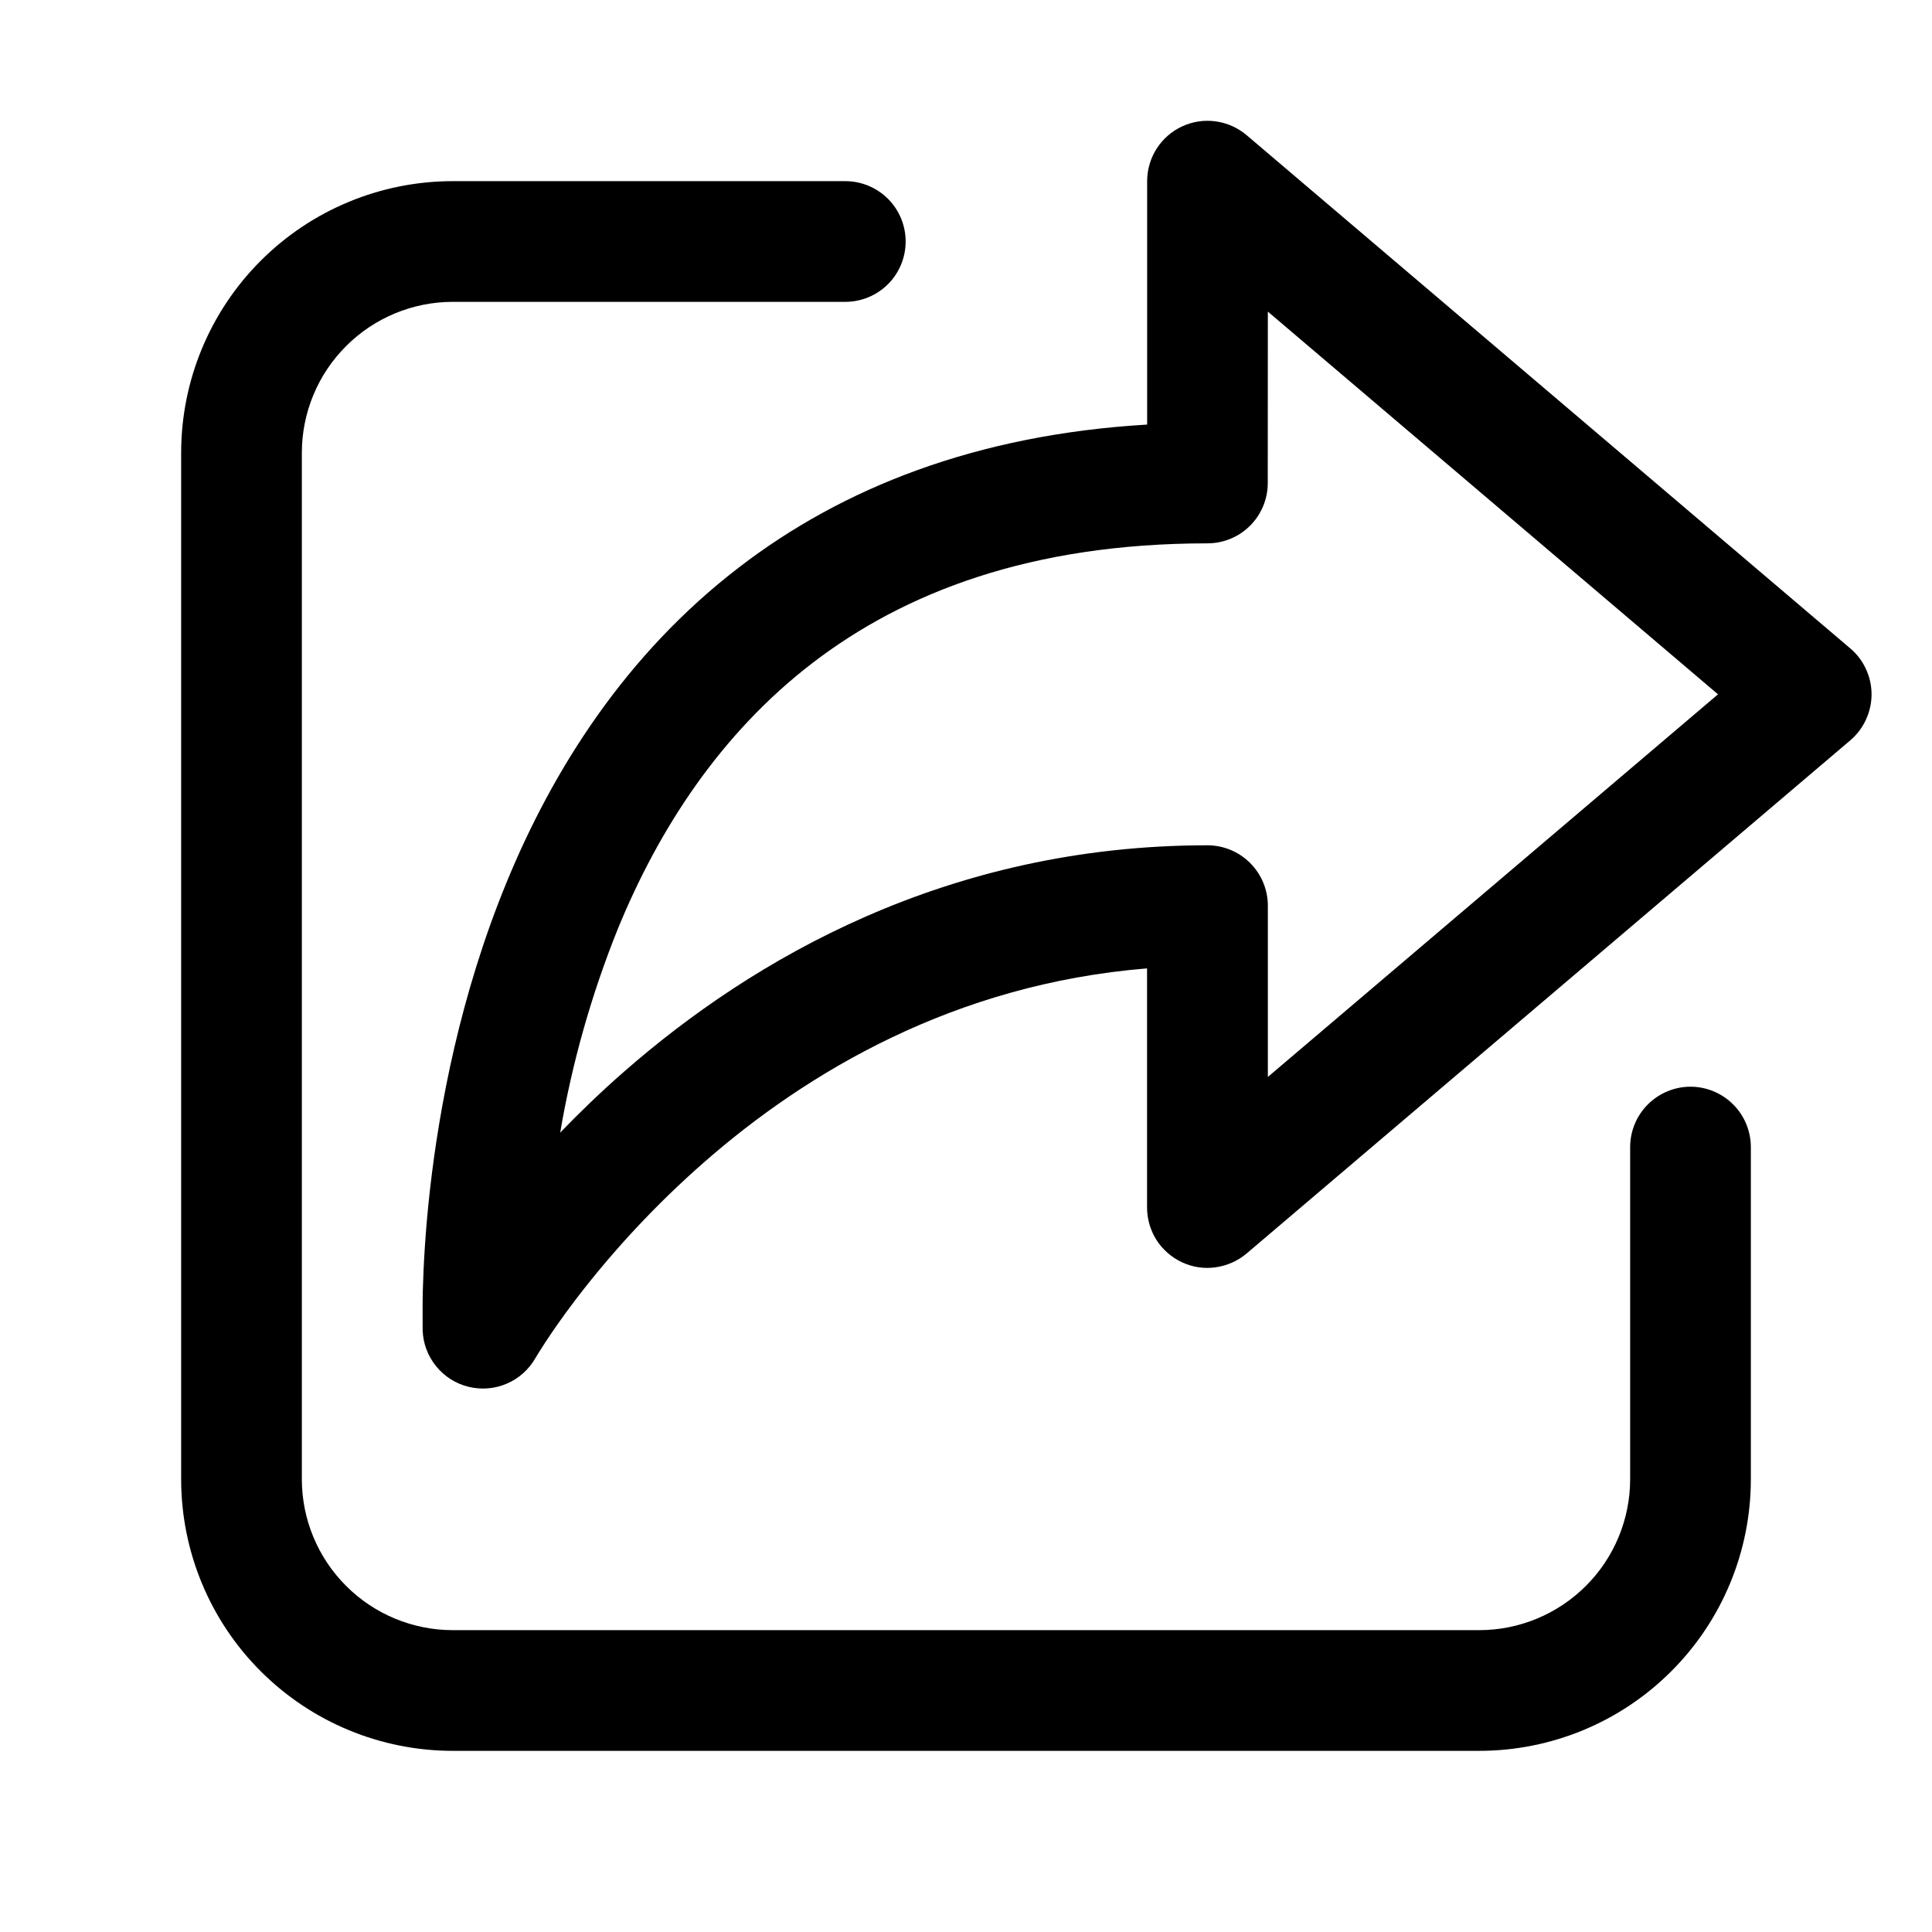 <svg width="21" height="21" viewBox="0 0 21 21" fill="none" xmlns="http://www.w3.org/2000/svg">
<path d="M9.188 1.969C9.362 1.969 9.528 2.038 9.652 2.161C9.775 2.284 9.844 2.451 9.844 2.625C9.844 2.799 9.775 2.966 9.652 3.089C9.528 3.212 9.362 3.281 9.188 3.281H4.922C4.487 3.281 4.069 3.454 3.762 3.762C3.454 4.069 3.281 4.487 3.281 4.922V16.078C3.281 16.513 3.454 16.931 3.762 17.238C4.069 17.546 4.487 17.719 4.922 17.719H16.078C16.513 17.719 16.93 17.546 17.238 17.238C17.546 16.931 17.719 16.513 17.719 16.078V12.469C17.719 12.295 17.788 12.128 17.911 12.005C18.034 11.882 18.201 11.812 18.375 11.812C18.549 11.812 18.716 11.882 18.839 12.005C18.962 12.128 19.031 12.295 19.031 12.469V16.078C19.031 16.861 18.72 17.613 18.166 18.166C17.613 18.72 16.861 19.031 16.078 19.031H4.922C4.139 19.031 3.388 18.72 2.834 18.166C2.28 17.613 1.969 16.861 1.969 16.078V4.922C1.969 4.139 2.28 3.388 2.834 2.834C3.388 2.28 4.139 1.969 4.922 1.969H9.188ZM12.849 1.374C12.963 1.321 13.089 1.302 13.213 1.319C13.338 1.336 13.454 1.388 13.55 1.469L20.112 7.048C20.184 7.109 20.243 7.186 20.282 7.272C20.322 7.358 20.343 7.452 20.343 7.547C20.343 7.642 20.322 7.736 20.282 7.822C20.243 7.909 20.184 7.985 20.112 8.047L13.55 13.625C13.454 13.706 13.337 13.758 13.213 13.775C13.089 13.793 12.963 13.774 12.849 13.721C12.735 13.668 12.639 13.584 12.571 13.479C12.504 13.373 12.468 13.25 12.468 13.125V10.526C10.373 10.696 8.769 11.656 7.651 12.635C7.141 13.082 6.676 13.579 6.263 14.118C6.11 14.319 5.996 14.485 5.922 14.599C5.866 14.684 5.833 14.74 5.822 14.758L5.818 14.762L5.819 14.763C5.748 14.887 5.639 14.984 5.508 15.04C5.377 15.096 5.231 15.108 5.093 15.074C4.954 15.04 4.831 14.962 4.741 14.851C4.651 14.741 4.599 14.604 4.594 14.461C4.594 14.316 4.592 14.17 4.596 14.024C4.603 13.758 4.623 13.38 4.674 12.928C4.776 12.029 5.003 10.816 5.505 9.594C6.007 8.372 6.795 7.116 8.034 6.166C9.153 5.306 10.606 4.725 12.469 4.615V1.969C12.469 1.844 12.505 1.721 12.572 1.616C12.64 1.51 12.736 1.426 12.849 1.374ZM13.78 5.25C13.78 5.424 13.711 5.591 13.588 5.714C13.465 5.837 13.298 5.906 13.124 5.906C11.204 5.906 9.831 6.44 8.832 7.206C7.826 7.978 7.158 9.019 6.717 10.093C6.429 10.808 6.218 11.552 6.089 12.311C6.297 12.095 6.53 11.87 6.786 11.646C8.178 10.428 10.295 9.188 13.124 9.188C13.298 9.188 13.465 9.257 13.588 9.38C13.711 9.503 13.781 9.67 13.781 9.844V11.706L18.674 7.547L13.781 3.387L13.78 5.25Z" fill="black"/>
</svg>
